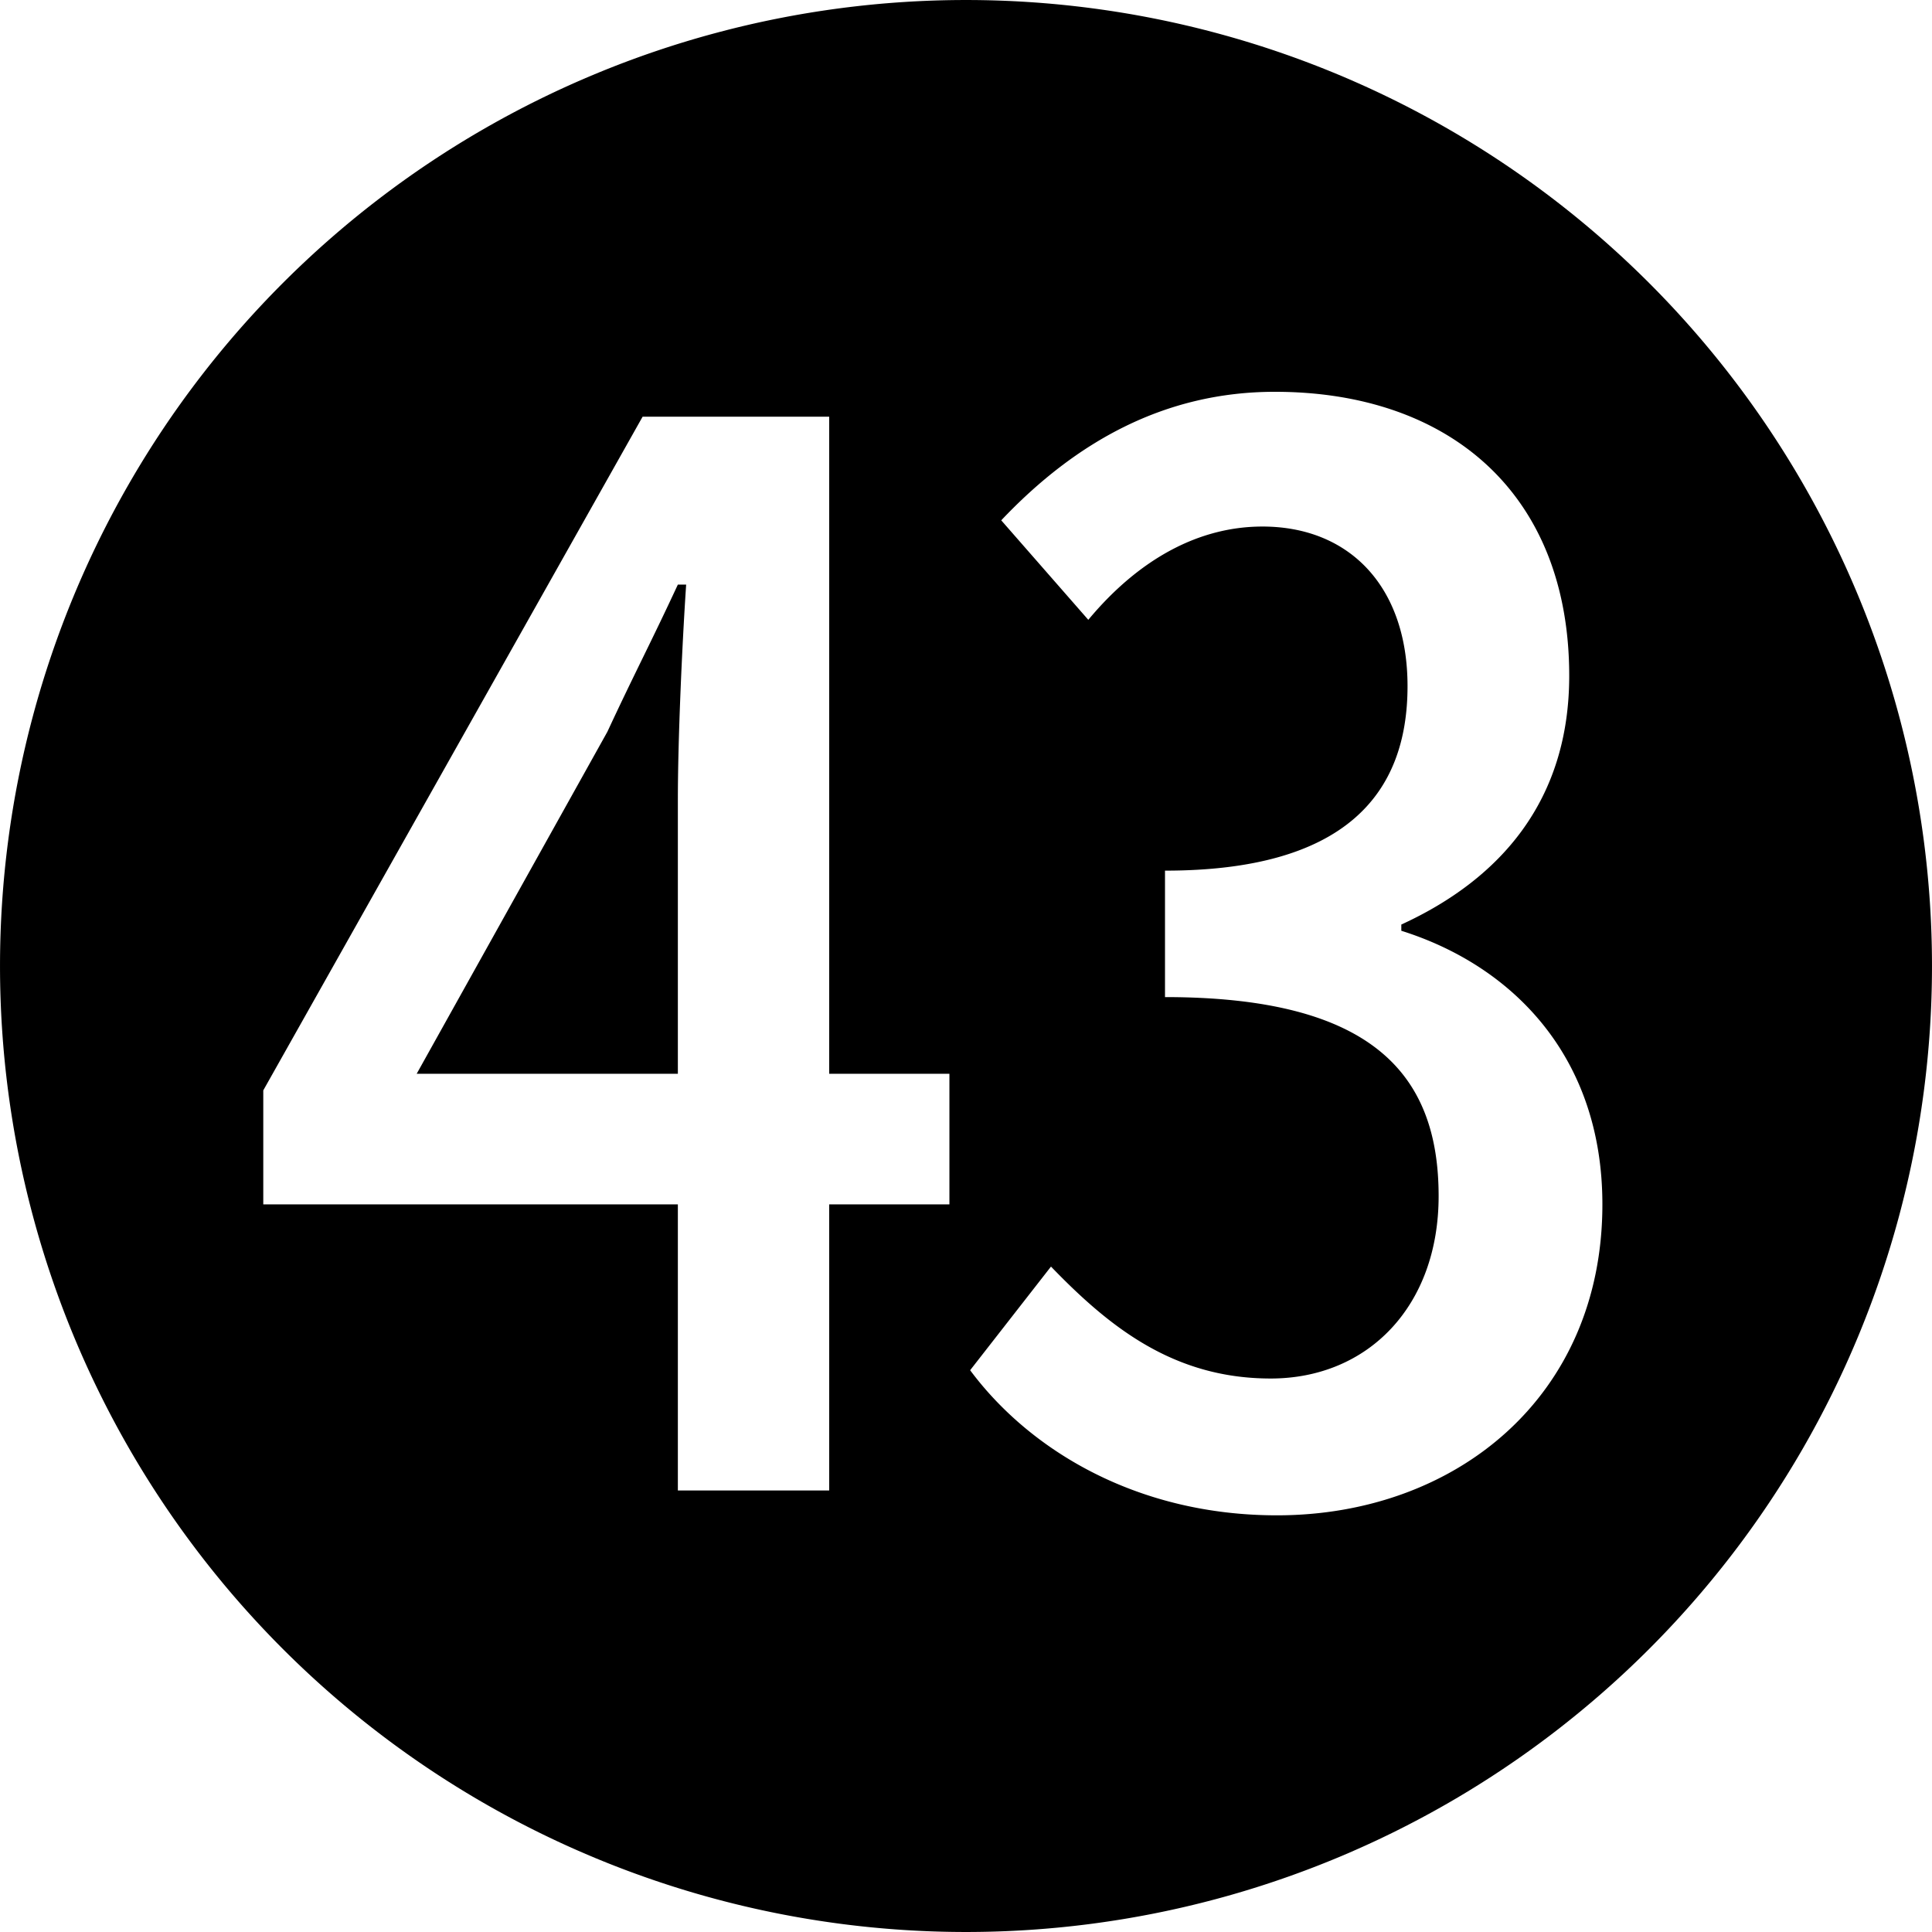<?xml version="1.0" encoding="UTF-8" standalone="no"?>
<!-- Generator: Adobe Illustrator 25.2.1, SVG Export Plug-In . SVG Version: 6.00 Build 0)  -->

<svg
   version="1.0"
   id="レイヤー_1"
   x="0px"
   y="0px"
   viewBox="0 0 921.721 921.721"
   xml:space="preserve"
   sodipodi:docname="circle43.svg"
   inkscape:version="1.2.1 (9c6d41e410, 2022-07-14)"
   width="921.721"
   height="921.721"
   xmlns:inkscape="http://www.inkscape.org/namespaces/inkscape"
   xmlns:sodipodi="http://sodipodi.sourceforge.net/DTD/sodipodi-0.dtd"
   xmlns="http://www.w3.org/2000/svg"
   xmlns:svg="http://www.w3.org/2000/svg"><defs
   id="defs7"><rect
     x="-3958.667"
     y="-1271.661"
     width="2443.761"
     height="2005.92"
     id="rect952" /><rect
     x="767.679"
     y="-1454.109"
     width="5522.25"
     height="5623.113"
     id="rect344" /></defs><sodipodi:namedview
   id="namedview5"
   pagecolor="#ffffff"
   bordercolor="#000000"
   borderopacity="0.25"
   inkscape:showpageshadow="2"
   inkscape:pageopacity="0.0"
   inkscape:pagecheckerboard="0"
   inkscape:deskcolor="#d1d1d1"
   showgrid="false"
   inkscape:zoom="0.5"
   inkscape:cx="392"
   inkscape:cy="534"
   inkscape:window-width="1920"
   inkscape:window-height="1005"
   inkscape:window-x="0"
   inkscape:window-y="0"
   inkscape:window-maximized="1"
   inkscape:current-layer="layer1" />

<g
   inkscape:groupmode="layer"
   id="layer1"
   inkscape:label="Layer 1"
   style="display:inline"><path
     id="path288"
     style="display:inline;fill:#000000;fill-opacity:1;stroke-width:23.9;stroke-miterlimit:69.3;paint-order:stroke fill markers"
     d="M 460.861 0.006 A 460.854 460.854 0 0 0 0.006 460.861 A 460.854 460.854 0 0 0 460.861 921.715 A 460.854 460.854 0 0 0 921.715 460.861 A 460.854 460.854 0 0 0 460.861 0.006 z M 608.215 186.92 C 691.287 186.92 748.645 235.38 748.645 322.408 C 748.645 381.745 716.011 419.325 668.541 441.082 L 668.541 444.049 C 721.944 460.861 764.469 504.375 764.469 574.59 C 764.469 666.563 694.253 722.934 609.203 722.934 C 542.943 722.934 491.518 692.276 462.838 653.707 L 501.406 604.26 C 529.097 632.939 559.756 657.662 606.236 657.662 C 652.718 657.662 686.342 623.049 686.342 570.635 C 686.342 513.275 655.683 475.695 555.799 475.695 L 555.799 415.369 C 641.837 415.369 671.508 378.777 671.508 327.352 C 671.508 279.882 643.817 251.203 602.281 251.203 C 572.613 251.203 543.931 266.036 519.207 295.705 L 477.672 248.236 C 513.274 210.657 555.8 186.92 608.215 186.92 z M 306.582 198.789 L 395.59 198.789 L 395.59 512.287 L 452.947 512.287 L 452.947 574.59 L 395.59 574.59 L 395.59 711.066 L 323.395 711.066 L 323.395 574.59 L 125.605 574.59 L 125.605 520.199 L 306.582 198.789 z M 323.395 278.893 C 310.538 306.583 302.628 321.418 289.771 349.109 L 198.787 512.287 L 323.395 512.287 L 323.395 381.744 C 323.395 353.064 325.372 308.561 327.35 278.893 L 323.395 278.893 z " /><g
     aria-label="㊸"
     transform="matrix(9.271,0,0,9.271,36668.806,12250.946)"
     id="text950"
     style="font-size:106.667px;line-height:0;font-family:'Noto Serif';-inkscape-font-specification:'Noto Serif';white-space:pre;shape-inside:url(#rect952);display:inline;fill:#ffffff;stroke-width:25.429;stroke-miterlimit:69.3;paint-order:stroke fill markers" /></g></svg>
